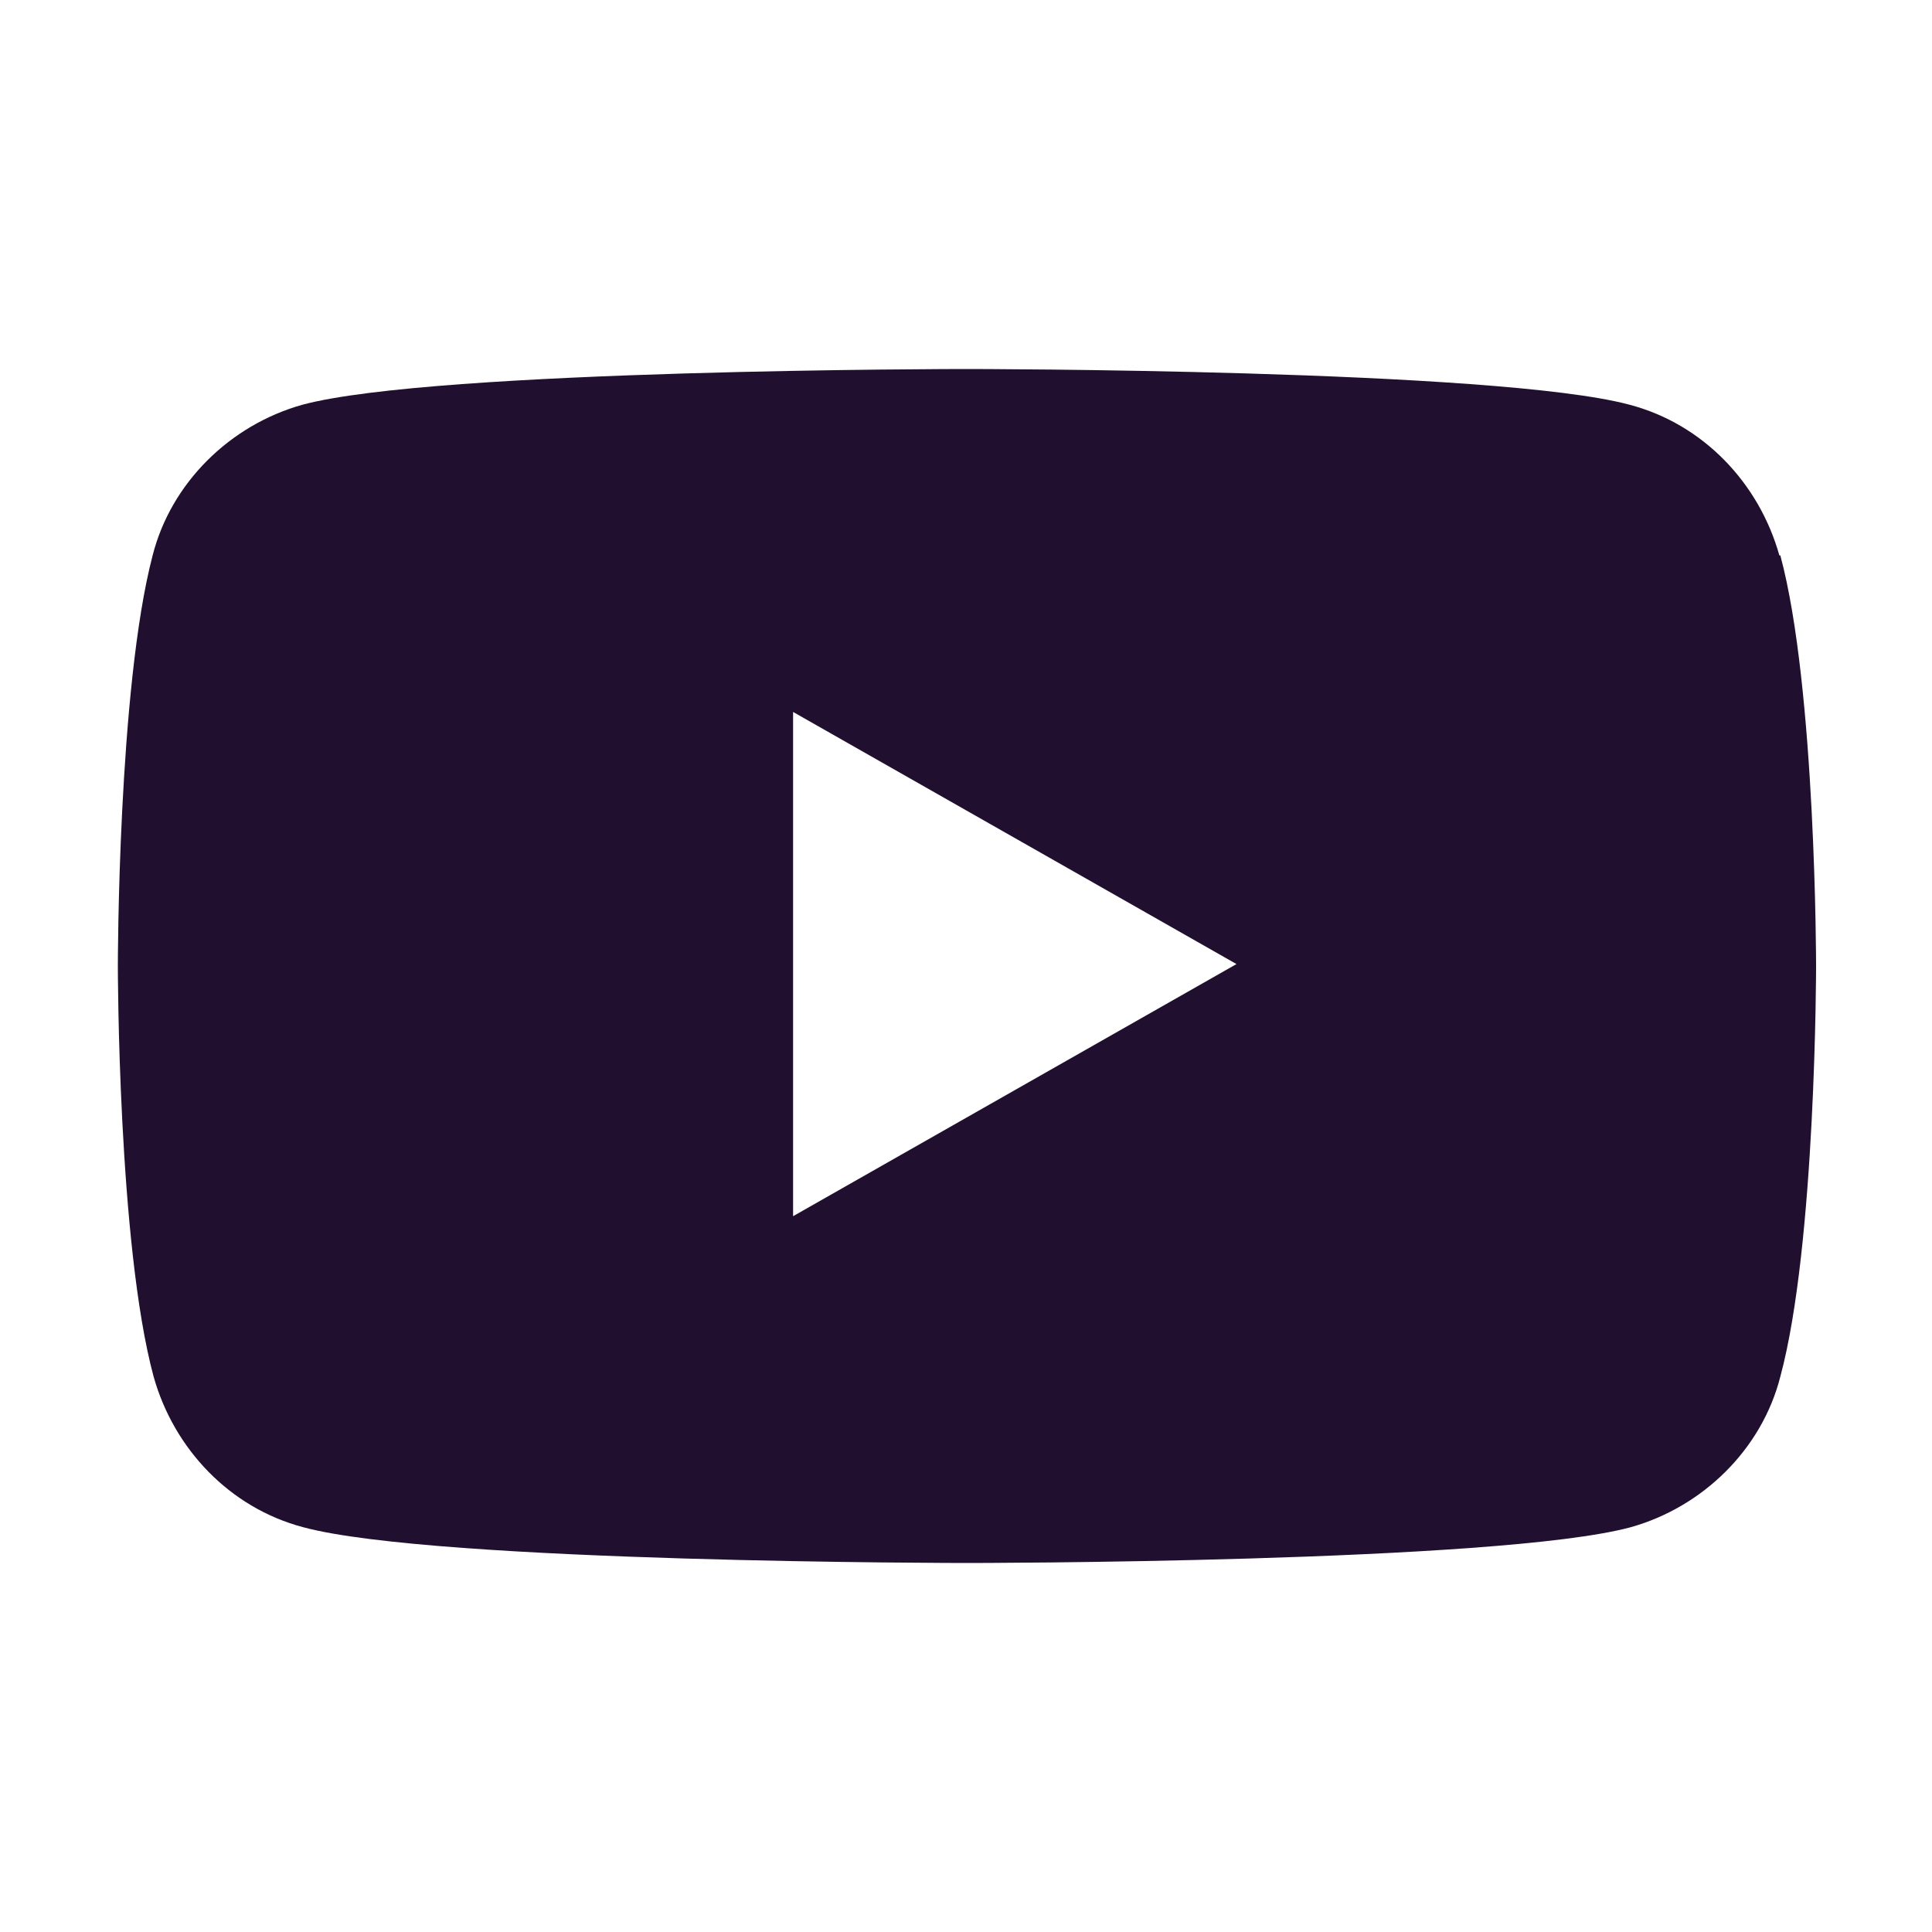 <?xml version="1.0" encoding="UTF-8" standalone="no"?>
<svg xmlns="http://www.w3.org/2000/svg" id="Layer_1" version="1.1" viewBox="0 0 200 200">
    
  <!-- Generator: Adobe Illustrator 29.5.1, SVG Export Plug-In . SVG Version: 2.1.0 Build 141)  -->
    
  <defs>
        
    <style>
      .st0 {
        fill: #200f2e;
      }
    </style>
      
  </defs>
    
  <g id="Layer_11">
        
    <path class="st0" d="M184.2,57.5c-2.1-7.5-7.9-13.6-15.5-15.6-13.7-3.7-68.7-3.7-68.7-3.7,0,0-55,0-68.7,3.7-7.5,2.1-13.6,8.1-15.5,15.6-3.6,13.7-3.6,42.5-3.6,42.5,0,0,0,28.8,3.7,42.5,2.1,7.5,7.9,13.6,15.5,15.6,13.7,3.7,68.7,3.7,68.7,3.7,0,0,55,0,68.7-3.7,7.5-2.1,13.6-8.1,15.5-15.6,3.7-13.7,3.7-42.5,3.7-42.5,0,0,0-28.8-3.7-42.5h0ZM82.1,126.1v-52.4l45.9,26.1-45.9,26.1h0Z"/>
      
  </g>
  
</svg>
